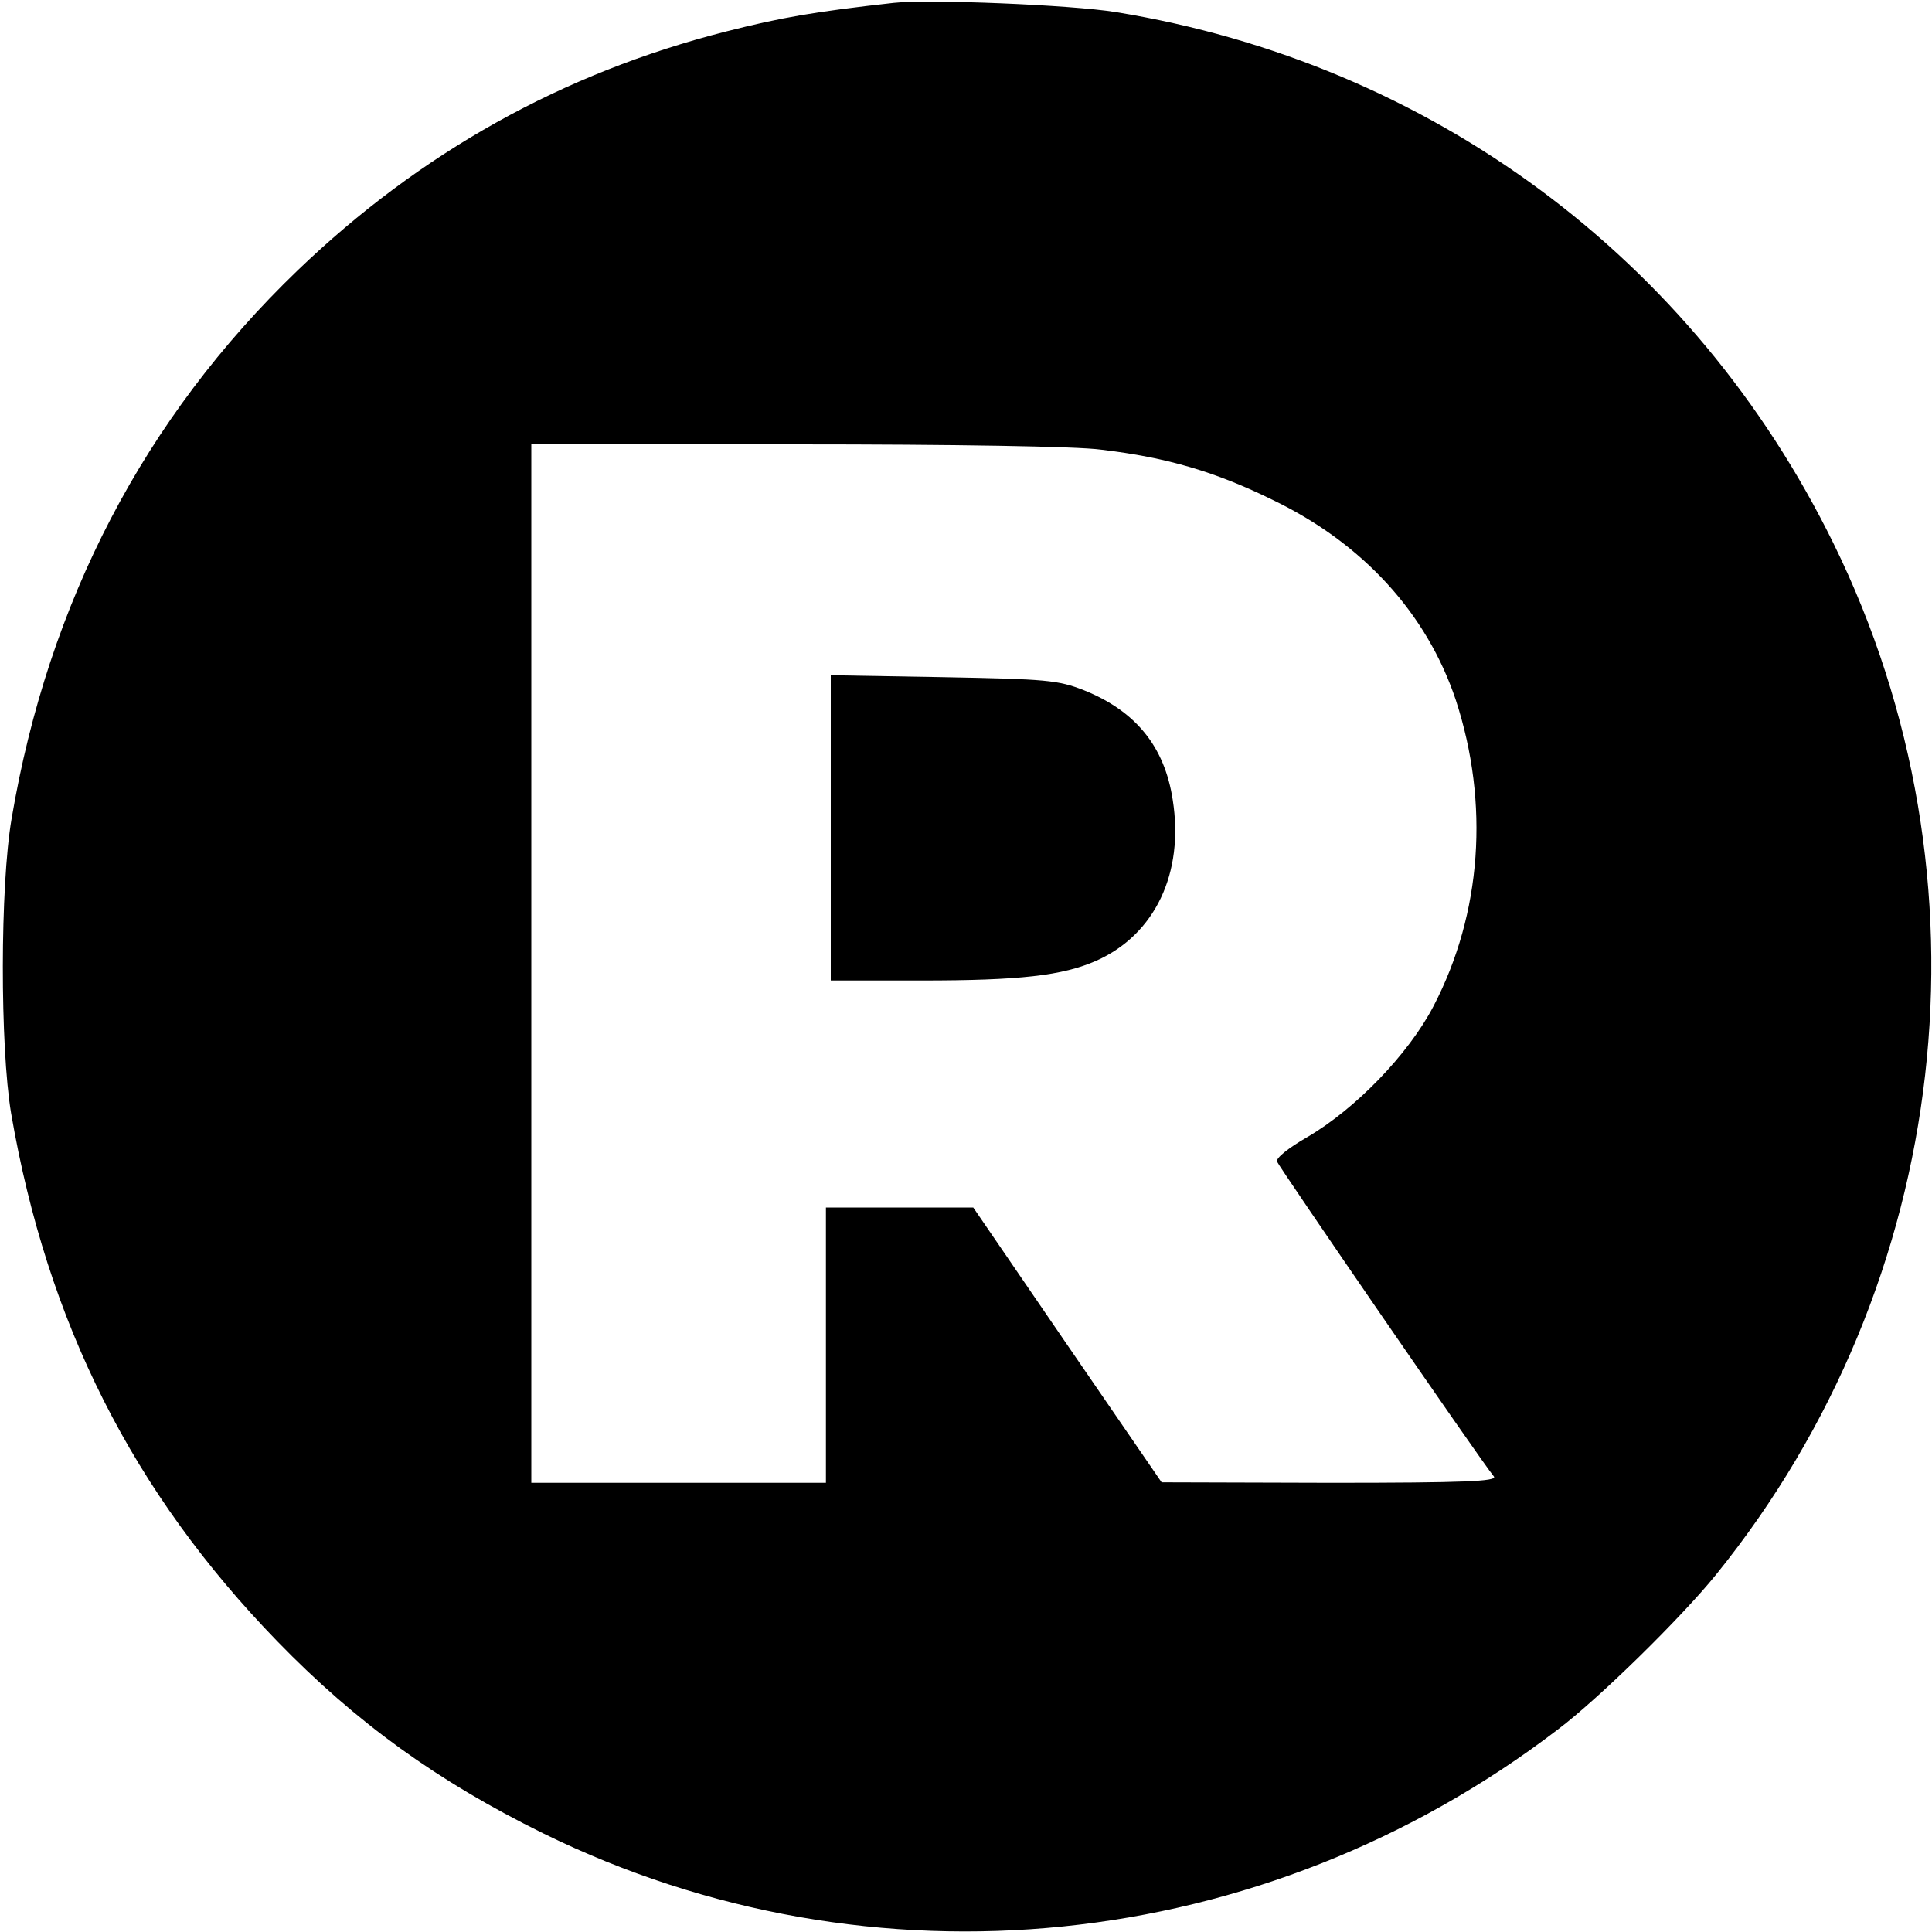 <?xml version="1.0" standalone="no"?>
<!DOCTYPE svg PUBLIC "-//W3C//DTD SVG 20010904//EN"
 "http://www.w3.org/TR/2001/REC-SVG-20010904/DTD/svg10.dtd">
<svg version="1.0" xmlns="http://www.w3.org/2000/svg"
 width="400pt" height="400pt" viewBox="0 0 400 400"
 preserveAspectRatio="xMidYMid meet">
<g transform="translate(0,400) scale(0.1,-0.1)"
fill="#000000" stroke="none">
<path d="M1850 3994 c-162 -18 -232 -30 -346 -59 -339 -86 -634 -251 -888
-495 -317 -305 -516 -686 -592 -1135 -24 -140 -24 -472 -1 -610 75 -435 252
-785 551 -1093 164 -169 332 -290 551 -398 680 -334 1490 -251 2100 215 85 64
256 232 328 321 489 605 584 1441 243 2135 -290 591 -834 994 -1486 1100 -92
15 -389 27 -460 19z m430 -925 c136 -16 237 -46 355 -104 187 -90 319 -235
379 -414 70 -214 54 -442 -46 -634 -52 -100 -162 -213 -261 -271 -40 -23 -66
-44 -63 -51 4 -11 423 -621 449 -652 7 -10 -62 -13 -339 -13 l-349 1 -195 284
-195 285 -152 0 -153 0 0 -285 0 -285 -305 0 -305 0 0 1075 0 1075 548 0 c323
0 582 -4 632 -11z"/>
<path d="M1720 2286 l0 -316 188 0 c203 0 292 10 362 41 121 54 182 181 158
333 -17 111 -77 184 -184 227 -54 21 -77 23 -291 27 l-233 4 0 -316z"/>
</g>
</svg>
